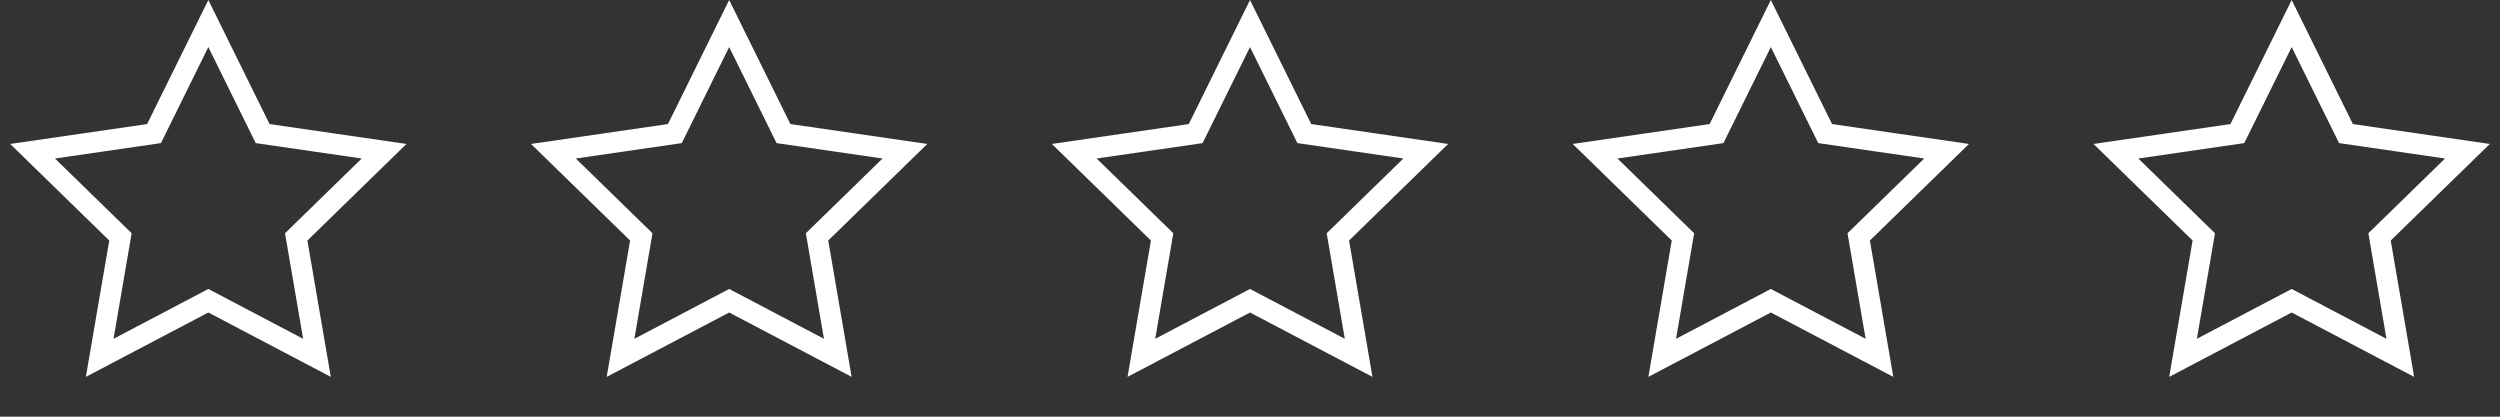 <?xml version="1.0" encoding="UTF-8" standalone="no"?>
<svg width="240px" height="40px" viewBox="0 0 240 40" version="1.1" xmlns="http://www.w3.org/2000/svg" xmlns:xlink="http://www.w3.org/1999/xlink">
    <rect x="0" y="0" width="240" height="40" fill="#333333" stroke="none"/>
    <!-- Generator: Sketch 49.1 (51147) - http://www.bohemiancoding.com/sketch -->
    <title>review-stars</title>
    <desc>Created with Sketch.</desc>
    <defs></defs>
    <g id="review-stars" stroke="none" stroke-width="1" fill="none" fill-rule="evenodd">
        <g id="Group-21" stroke="#FFFFFF" stroke-width="2">
            <path d="M30.428,34.352 L28.436,22.741 L36.872,14.518 L25.214,12.824 L20,2.26 L14.786,12.824 L3.128,14.518 L11.564,22.741 L9.572,34.352 L20,28.87 L30.428,34.352 Z" id="Star-Copy"></path>
            <path d="M80.428,34.352 L78.436,22.741 L86.872,14.518 L75.214,12.824 L70,2.26 L64.786,12.824 L53.128,14.518 L61.564,22.741 L59.572,34.352 L70,28.87 L80.428,34.352 Z" id="Star-Copy-2"></path>
            <path d="M130.428,34.352 L128.436,22.741 L136.872,14.518 L125.214,12.824 L120,2.26 L114.786,12.824 L103.128,14.518 L111.564,22.741 L109.572,34.352 L120,28.87 L130.428,34.352 Z" id="Star-Copy-3"></path>
            <path d="M180.428,34.352 L178.436,22.741 L186.872,14.518 L175.214,12.824 L170,2.26 L164.786,12.824 L153.128,14.518 L161.564,22.741 L159.572,34.352 L170,28.87 L180.428,34.352 Z" id="Star-Copy-4"></path>
            <path d="M230.428,34.352 L228.436,22.741 L236.872,14.518 L225.214,12.824 L220,2.26 L214.786,12.824 L203.128,14.518 L211.564,22.741 L209.572,34.352 L220,28.87 L230.428,34.352 Z" id="Star-Copy-5"></path>
        </g>
    </g>
</svg>